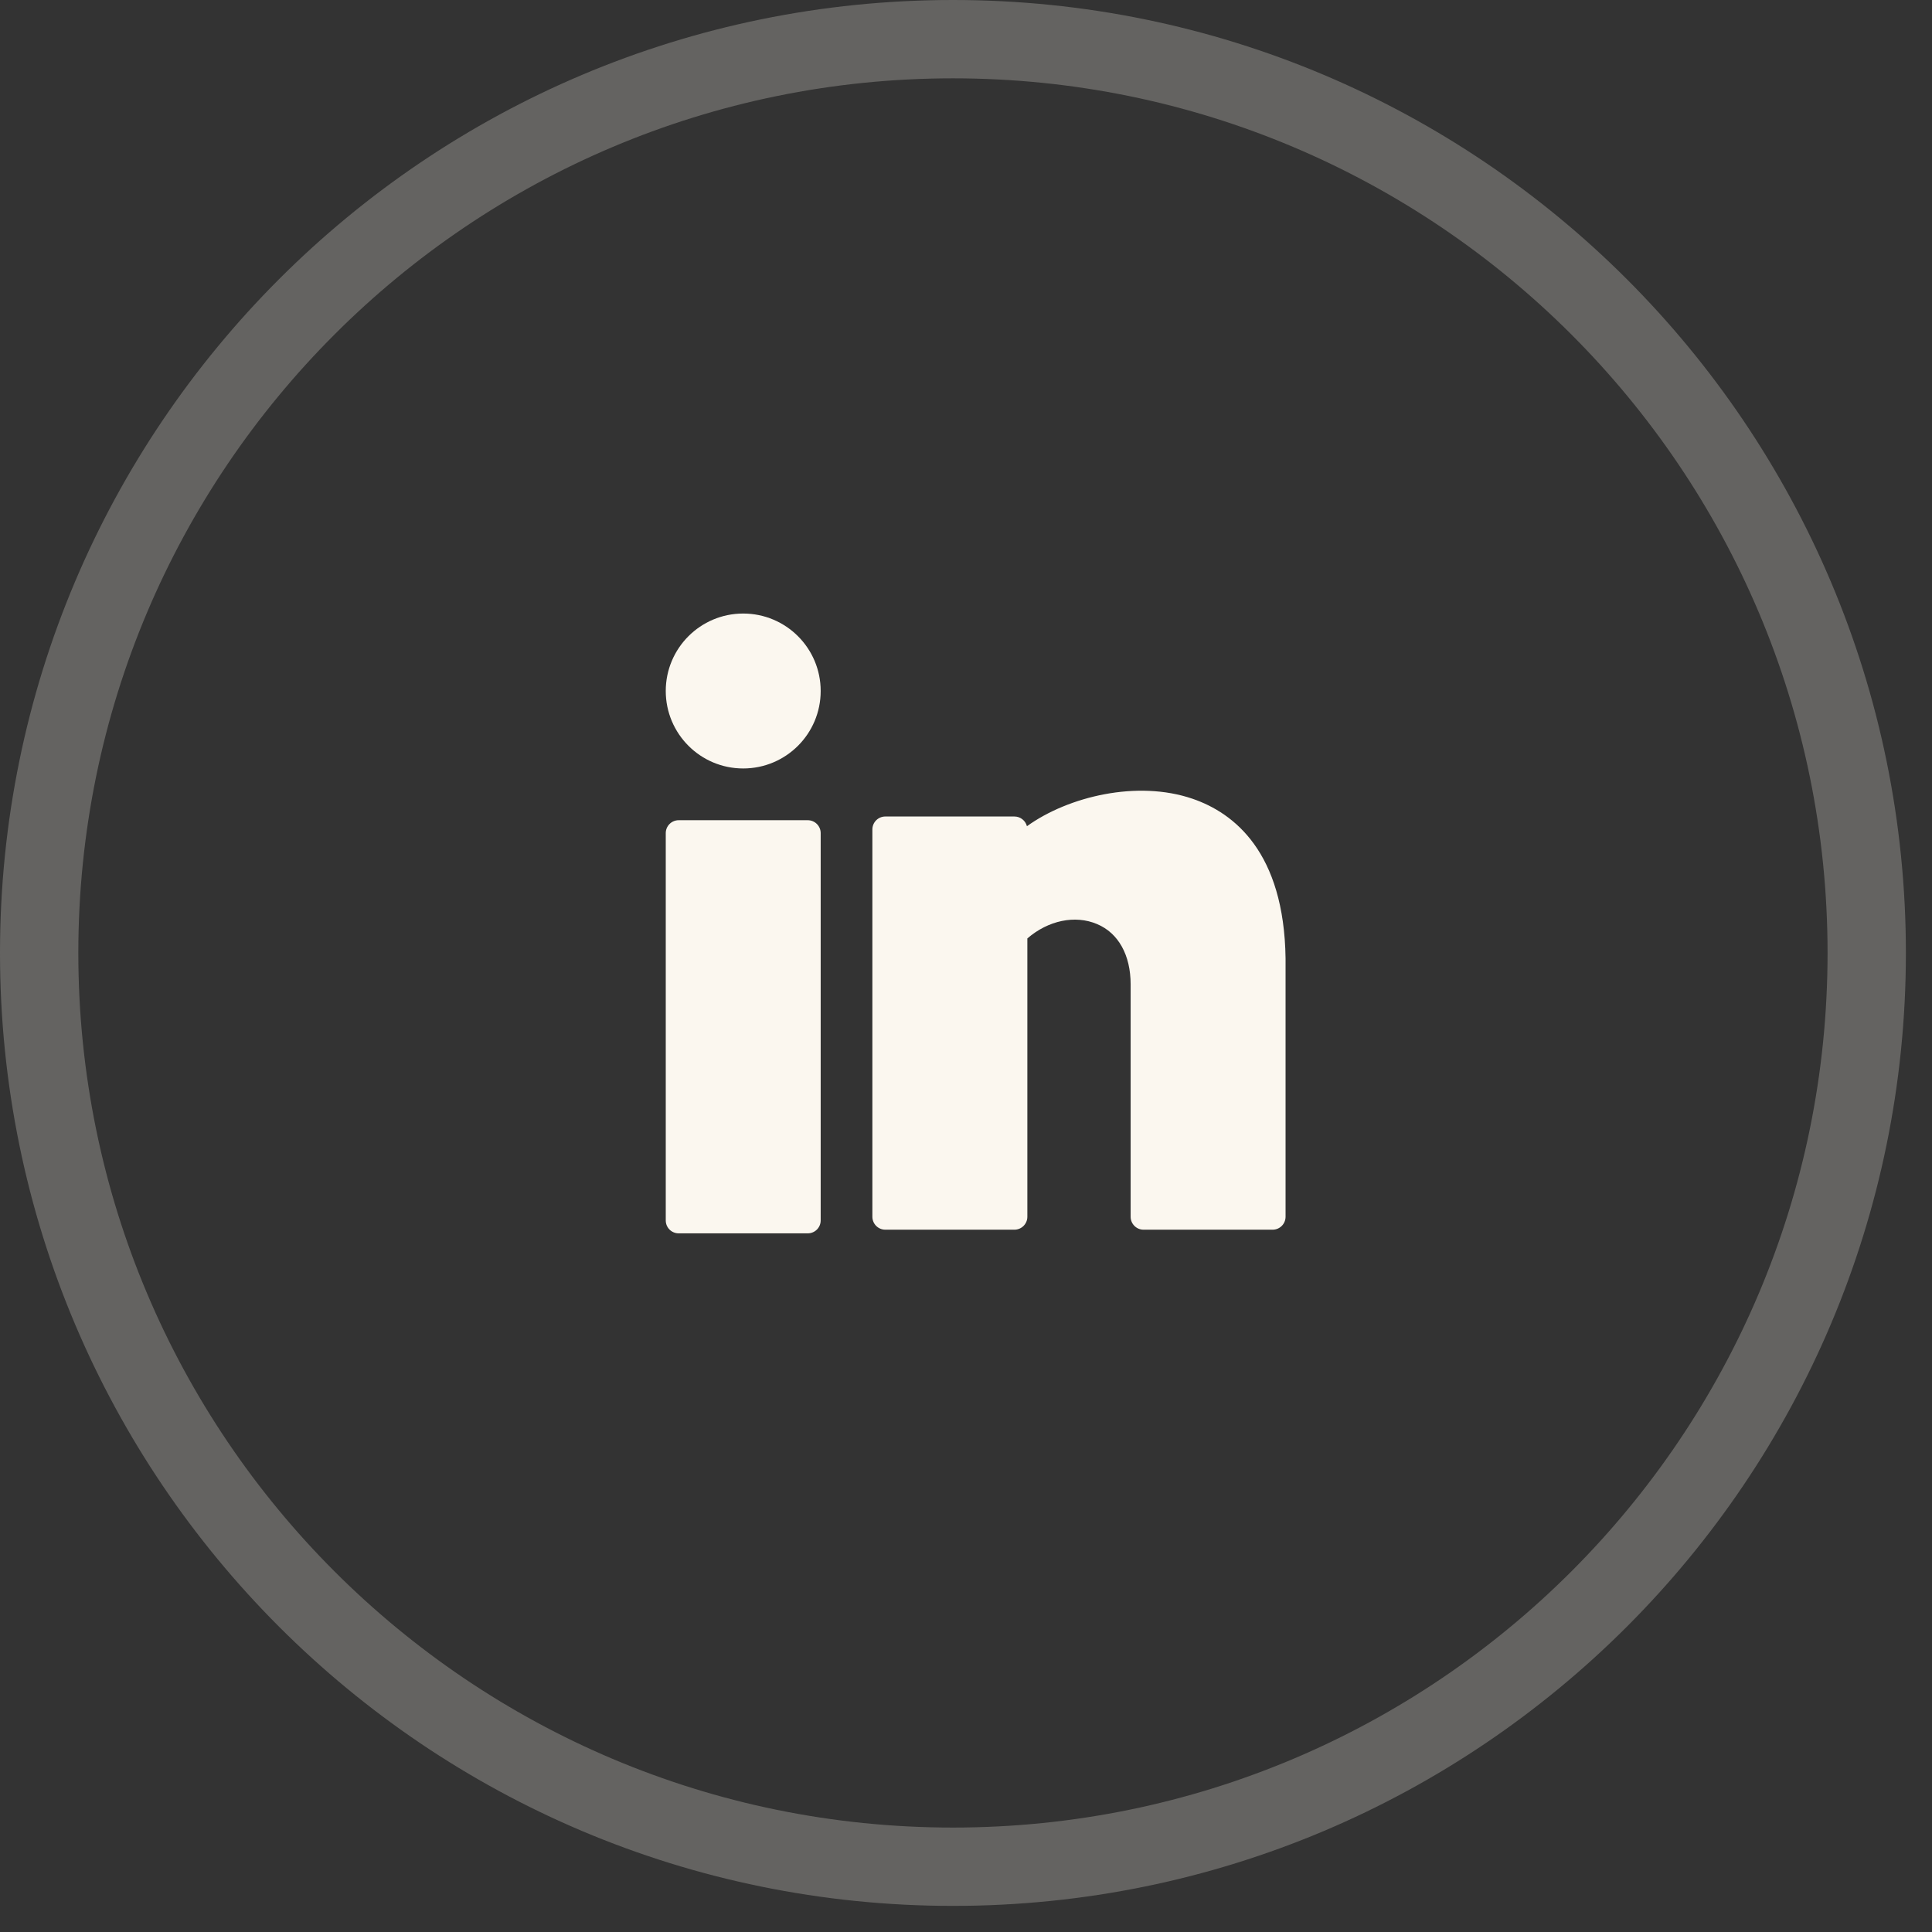 <svg width="37" height="37" viewBox="0 0 37 37" fill="none" xmlns="http://www.w3.org/2000/svg">
<rect x="0" y="0" width="37" height="37" fill="#333333" stroke="none"/>
<path opacity="0.25" fill-rule="evenodd" clip-rule="evenodd" d="M18.25 35.75C27.915 35.75 35.75 27.915 35.75 18.25C35.75 8.585 27.915 0.75 18.25 0.75C8.585 0.75 0.75 8.585 0.75 18.25C0.75 27.915 8.585 35.75 18.25 35.75Z" stroke="#FBF7EF" stroke-width="1.5"/>
<path d="M14.233 14.717C15.053 14.717 15.717 14.053 15.717 13.233C15.717 12.414 15.053 11.75 14.233 11.75C13.414 11.75 12.75 12.414 12.75 13.233C12.75 14.053 13.414 14.717 14.233 14.717Z" fill="#FBF7EF"/>
<path d="M15.47 15.708H12.997C12.861 15.708 12.75 15.819 12.75 15.955V23.373C12.75 23.51 12.861 23.62 12.997 23.62H15.47C15.606 23.62 15.717 23.51 15.717 23.373V15.955C15.717 15.819 15.606 15.708 15.47 15.708Z" fill="#FBF7EF"/>
<path d="M22.838 15.297C21.781 14.935 20.459 15.253 19.667 15.823C19.64 15.717 19.543 15.637 19.427 15.637H16.955C16.818 15.637 16.707 15.748 16.707 15.885V23.302C16.707 23.439 16.818 23.55 16.955 23.55H19.427C19.564 23.55 19.675 23.439 19.675 23.302V17.972C20.074 17.627 20.589 17.518 21.01 17.697C21.419 17.869 21.653 18.291 21.653 18.852V23.302C21.653 23.439 21.764 23.55 21.9 23.55H24.372C24.509 23.55 24.62 23.439 24.62 23.302V18.354C24.592 16.322 23.636 15.57 22.838 15.297Z" fill="#FBF7EF"/>
</svg>
